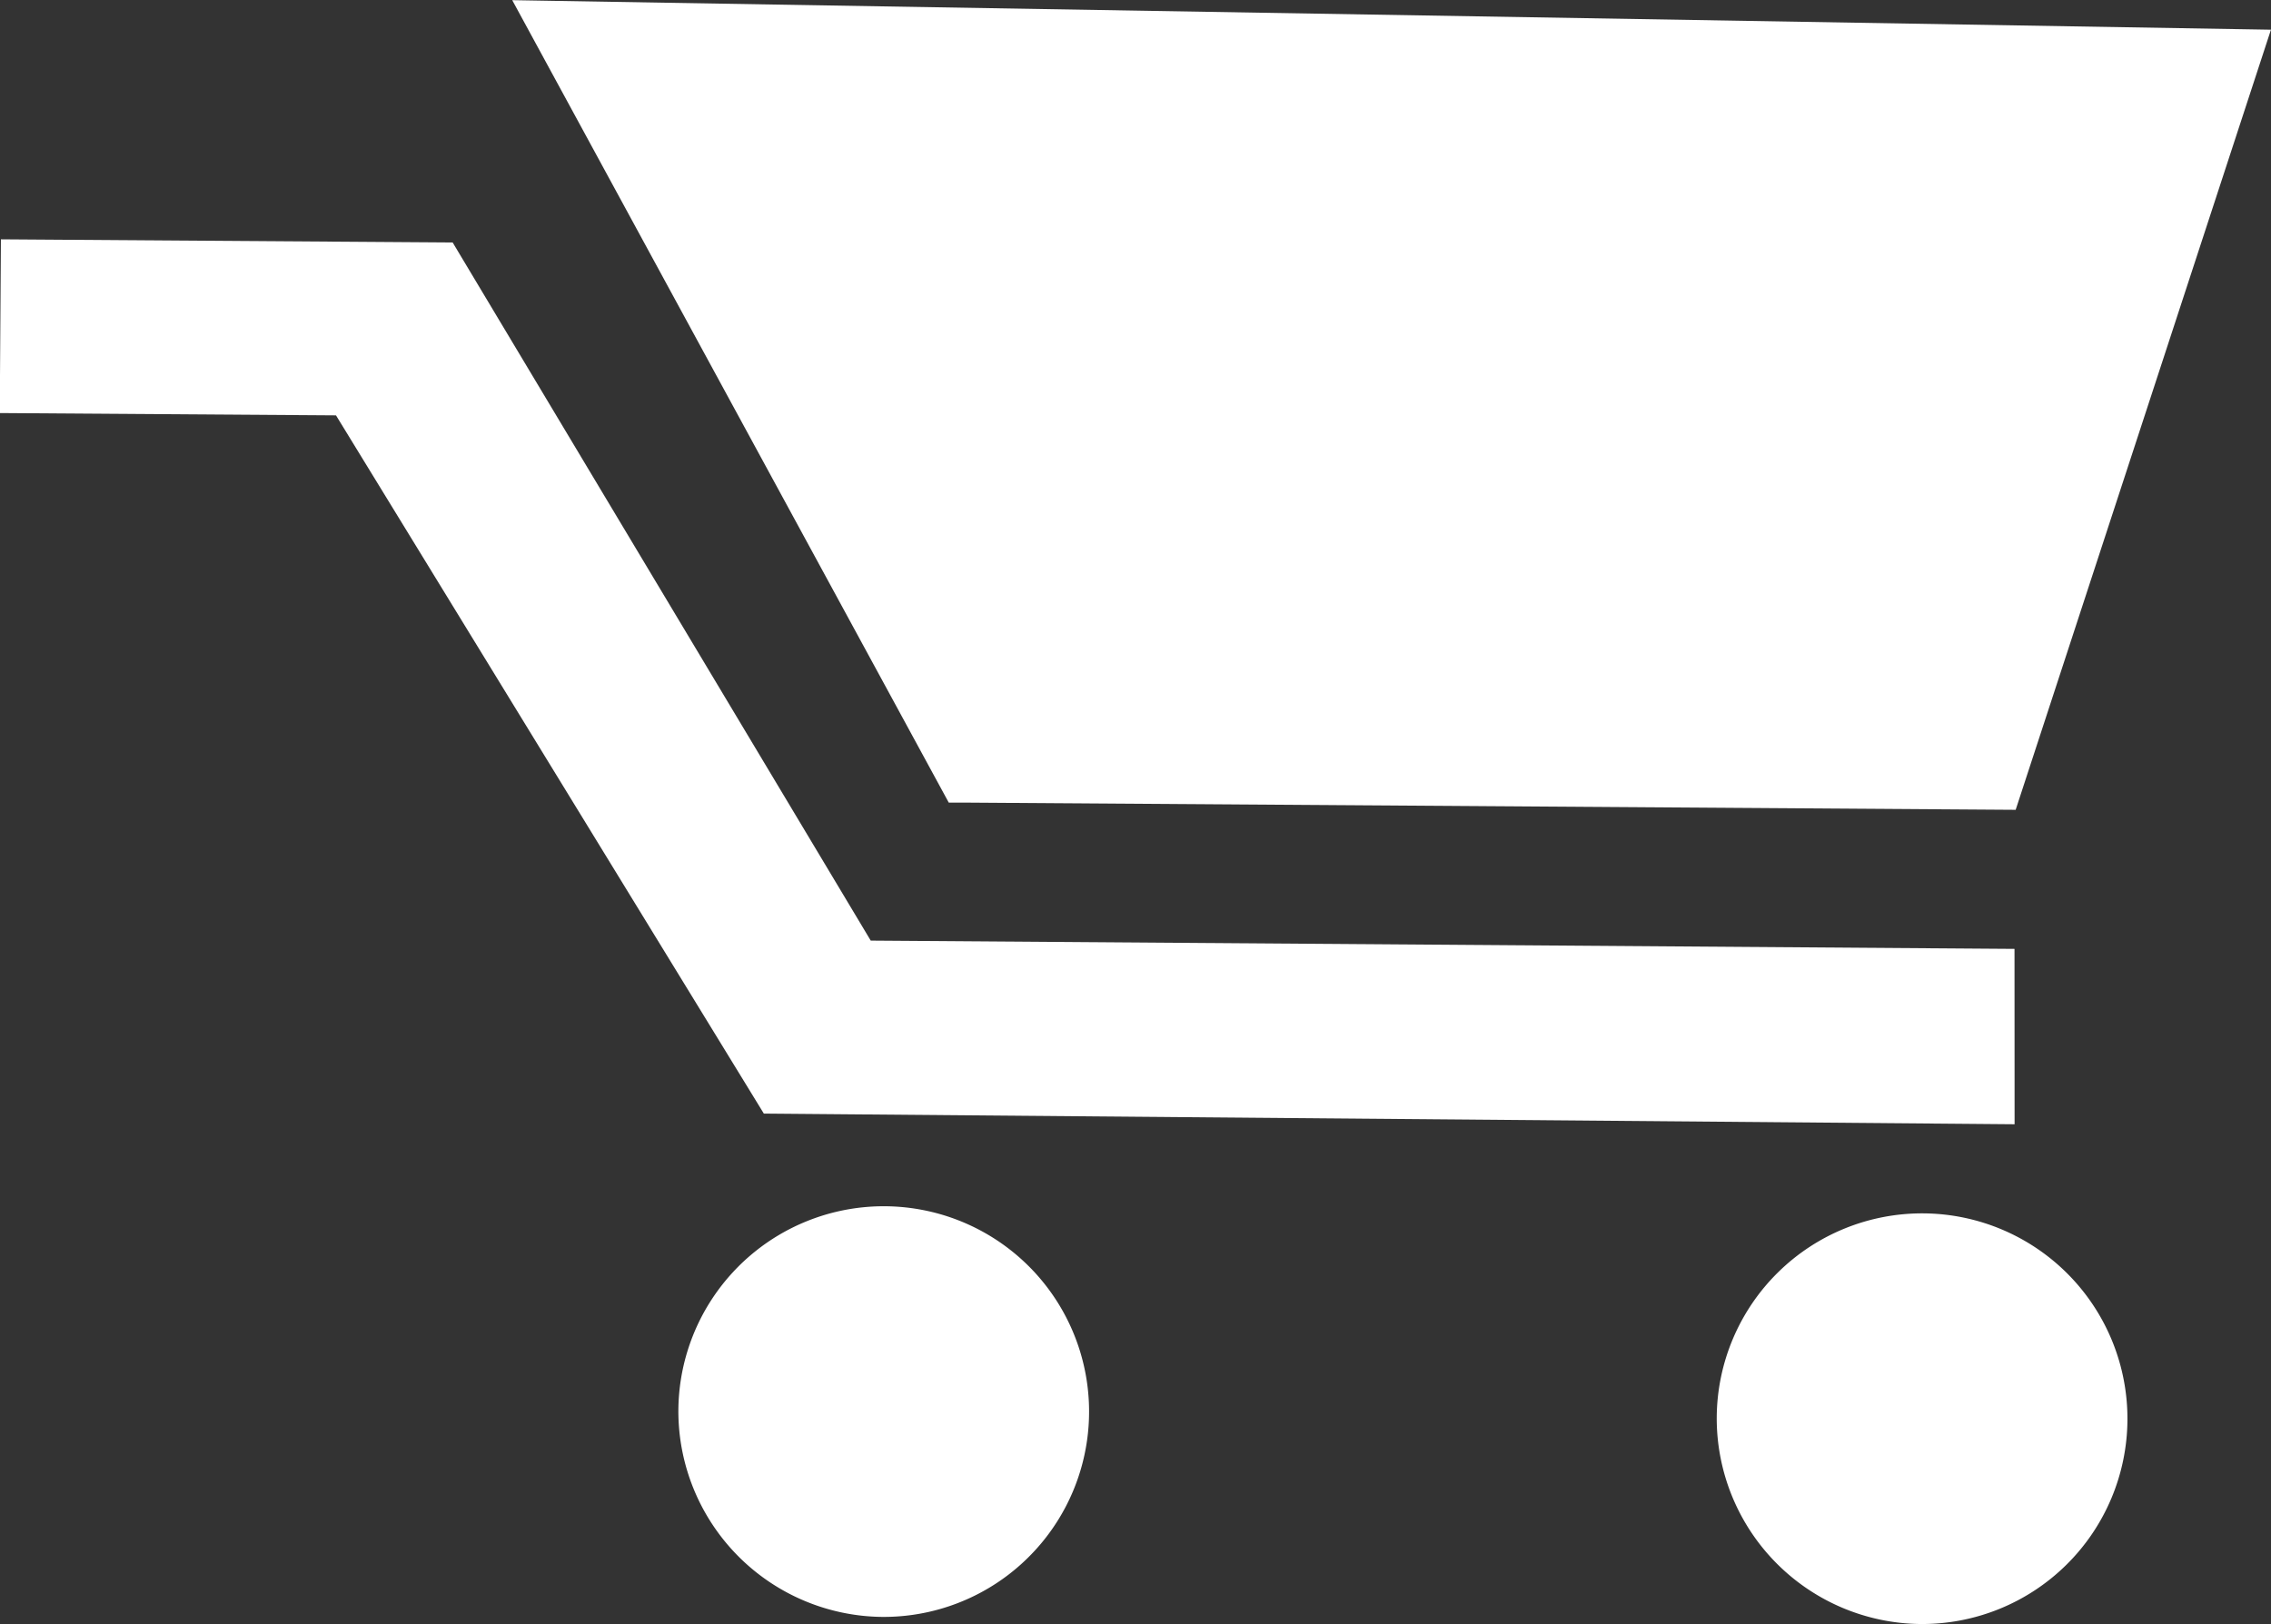 <svg id="Group_23927" data-name="Group 23927" xmlns="http://www.w3.org/2000/svg" width="27.448" height="19.631" viewBox="0 0 27.448 19.631">
  <rect x="0" y="0" width="27.448" height="19.631" fill="#333333" stroke="none"/>
  <path id="Path_101" data-name="Path 101" d="M1749.466,39.176l-3.086,9.432-12.68-.087-.215,0-5.276-9.7,21.257.357Zm-3.1,11.113-13.824-.1-5.053-8.439-5.46-.038-.014,2.1,4.064.028,5.171,8.44,15.117.129Z" transform="translate(-1722.018 -38.819)" fill="#fff" fill-rule="evenodd"/>
  <path id="Path_102" data-name="Path 102" d="M1745.231,58.45a2.482,2.482,0,1,0-2.464-2.5A2.487,2.487,0,0,0,1745.231,58.45Z" transform="translate(-1722.018 -38.819)" fill="#fff" fill-rule="evenodd"/>
  <path id="Path_103" data-name="Path 103" d="M1732.679,58.364a2.482,2.482,0,1,0-2.462-2.5A2.488,2.488,0,0,0,1732.679,58.364Z" transform="translate(-1722.018 -38.819)" fill="#fff" fill-rule="evenodd"/>
</svg>
